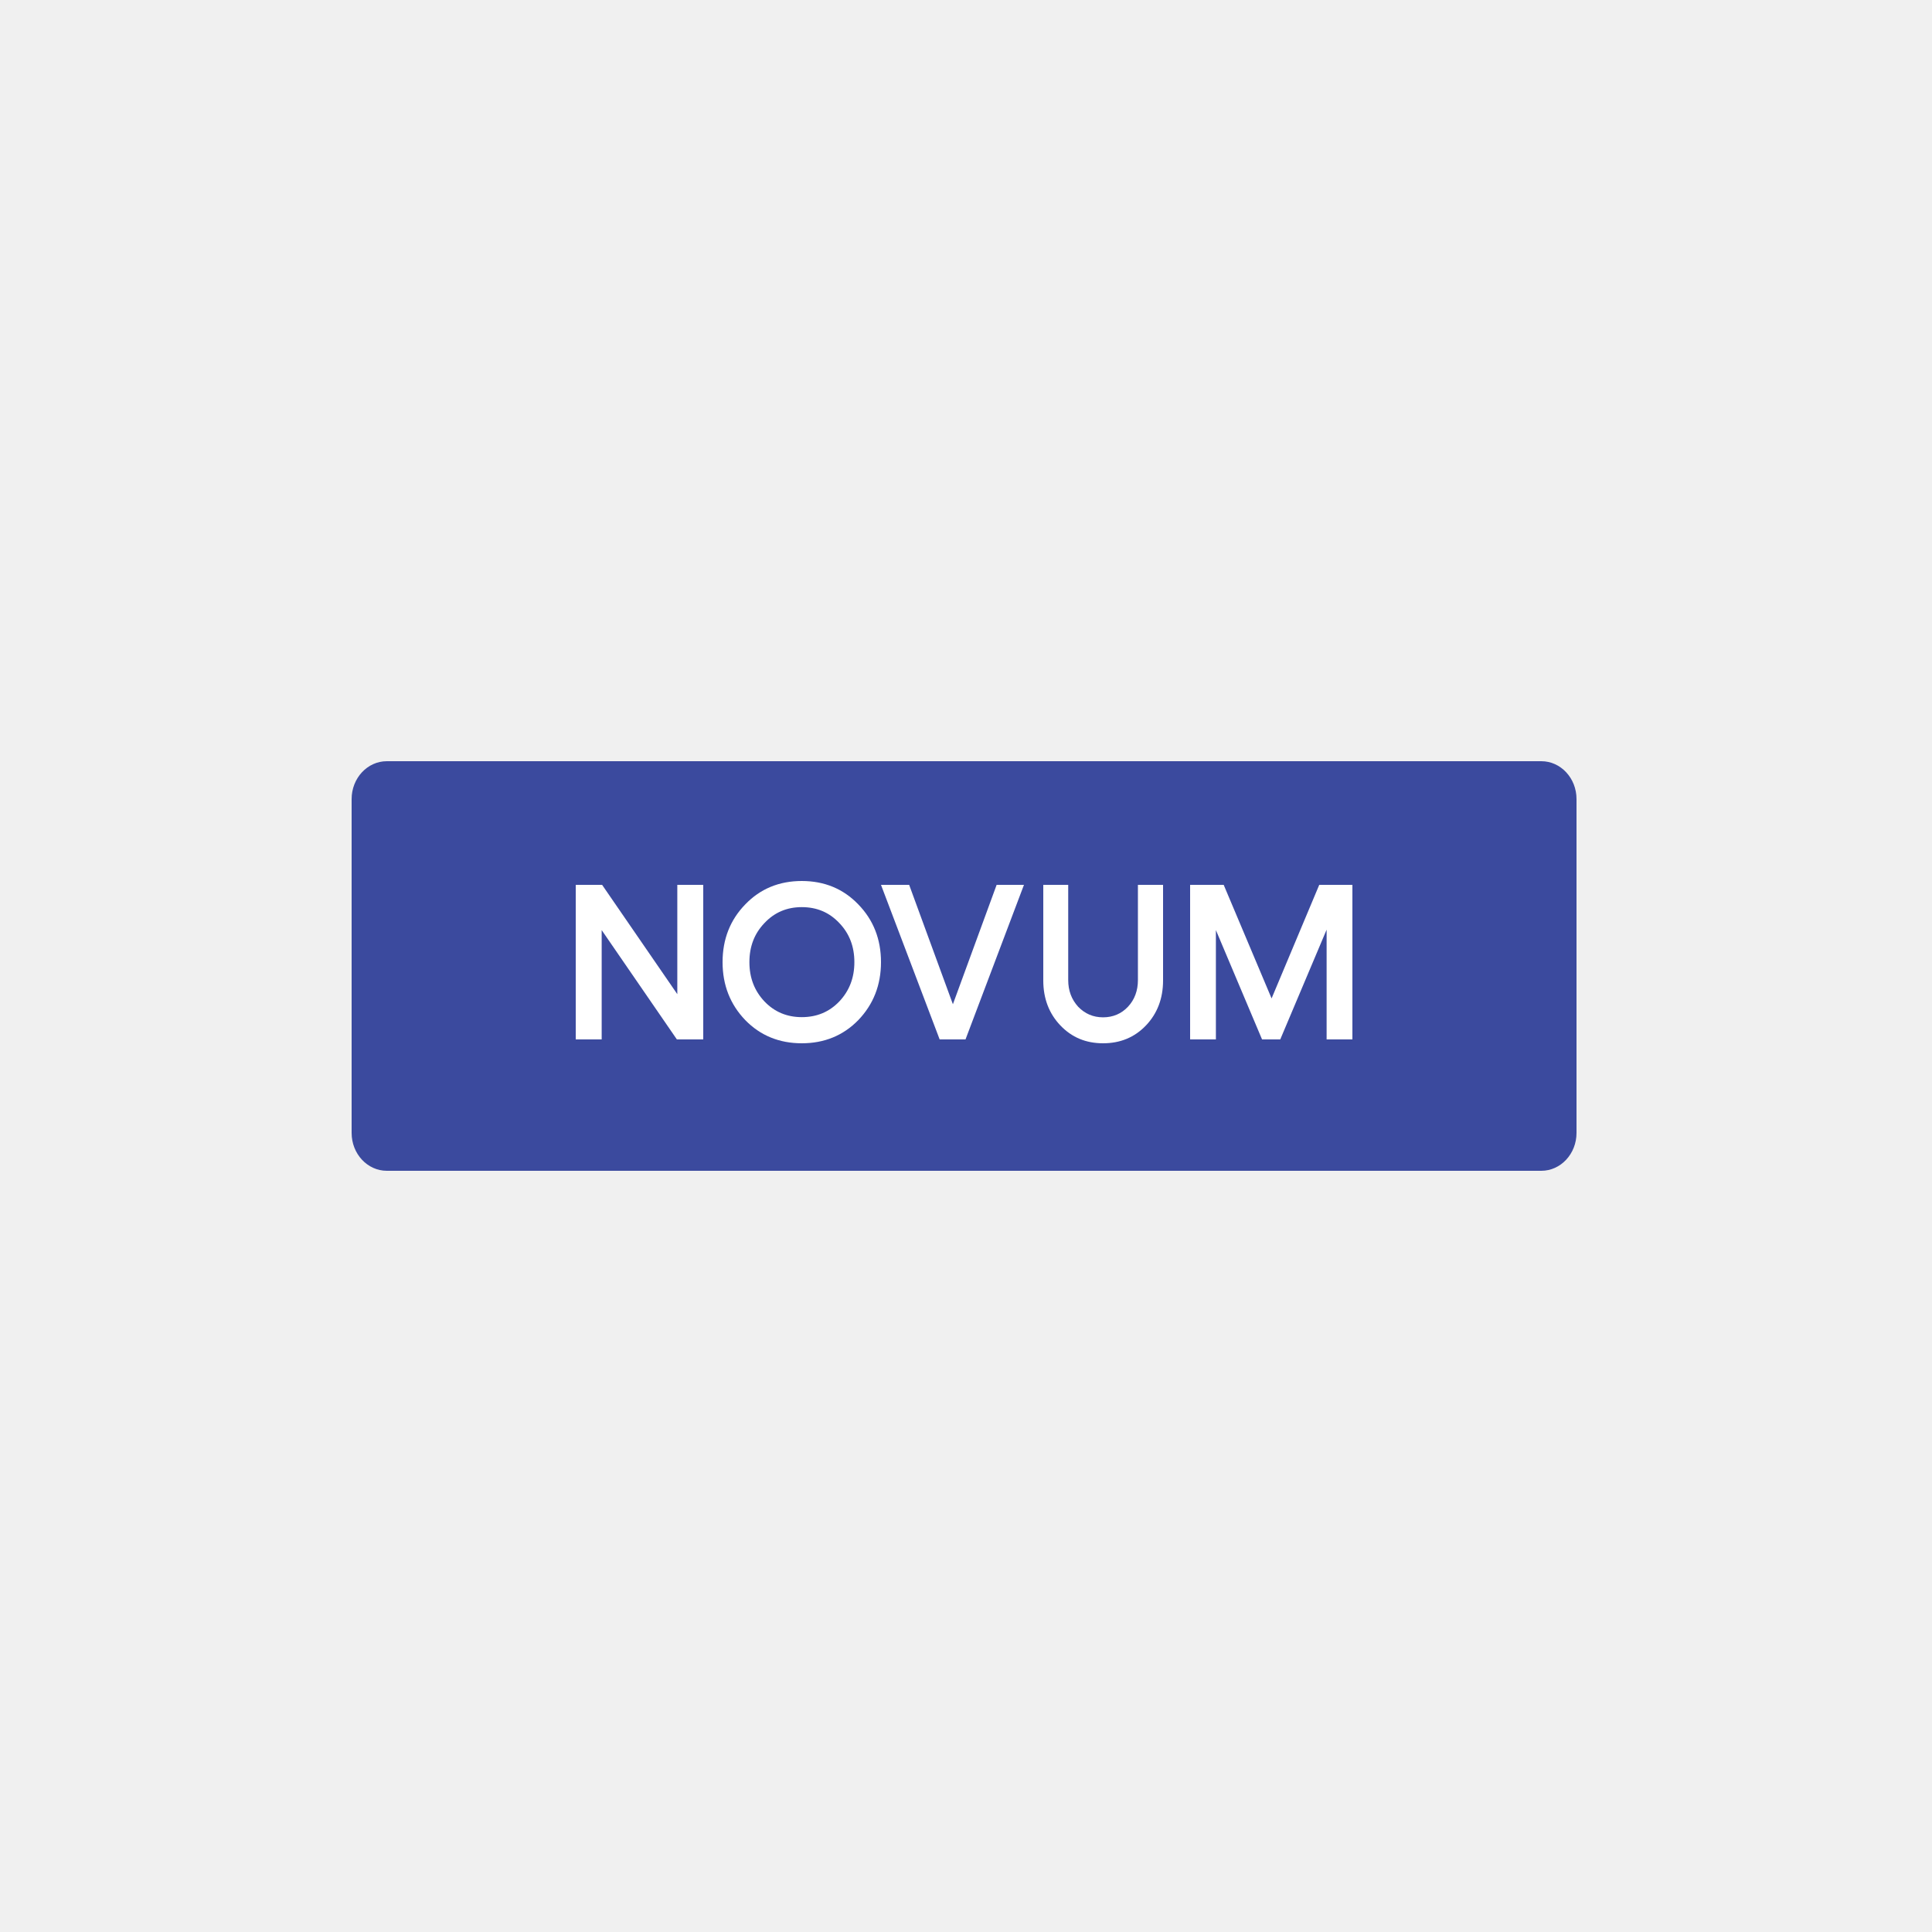 <svg width="500" height="500" viewBox="0 0 500 500" fill="none" xmlns="http://www.w3.org/2000/svg">
<rect width="500" height="500" fill="#F0F0F0"/>
<path d="M91 206.802C91 201.388 95.078 197 100.109 197H398.891C403.921 197 408 201.388 408 206.802V293.198C408 298.612 403.921 303 398.891 303H100.109C95.078 303 91 298.612 91 293.198V206.802Z" fill="#3B4A9E"/>
<path d="M175.287 257.29L155.826 229H149V269H155.713V240.71L175.174 269H182V229H175.287V257.29Z" fill="white"/>
<path d="M222.127 264C226.023 259.941 228 254.941 228 249C228 243.059 226.023 238.059 222.127 234.059C218.23 230 213.317 228 207.5 228C201.683 228 196.77 230 192.873 234.059C188.977 238.059 187 243.059 187 249C187 254.941 188.977 259.941 192.873 264C196.77 268 201.683 270 207.5 270C213.317 270 218.23 268 222.127 264ZM207.5 263.235C203.66 263.235 200.441 261.882 197.843 259.176C195.245 256.412 193.946 253.059 193.946 249C193.946 244.941 195.245 241.588 197.843 238.882C200.441 236.118 203.66 234.765 207.5 234.765C211.397 234.765 214.616 236.118 217.213 238.882C219.811 241.588 221.11 244.941 221.11 249C221.11 253.059 219.811 256.412 217.213 259.176C214.616 261.882 211.397 263.235 207.5 263.235Z" fill="white"/>
<path d="M246.609 259.898L235.291 229H228L243.181 269H249.874L265 229H257.927L246.609 259.898Z" fill="white"/>
<path d="M285.474 270C289.902 270 293.62 268.481 296.572 265.386C299.523 262.291 301 258.378 301 253.764V229H294.493V253.647C294.493 256.392 293.62 258.728 291.924 260.538C290.23 262.349 288.043 263.283 285.474 263.283C282.902 263.283 280.772 262.349 279.021 260.538C277.327 258.67 276.452 256.392 276.452 253.647V229H270V253.764C270 258.378 271.476 262.291 274.428 265.386C277.381 268.481 281.043 270 285.474 270Z" fill="white"/>
<path d="M329.085 258.391L316.691 229H308V269H314.673V240.71L326.617 269H331.328L343.327 240.594V269H350V229H341.42L329.085 258.391Z" fill="white"/>
</svg>
